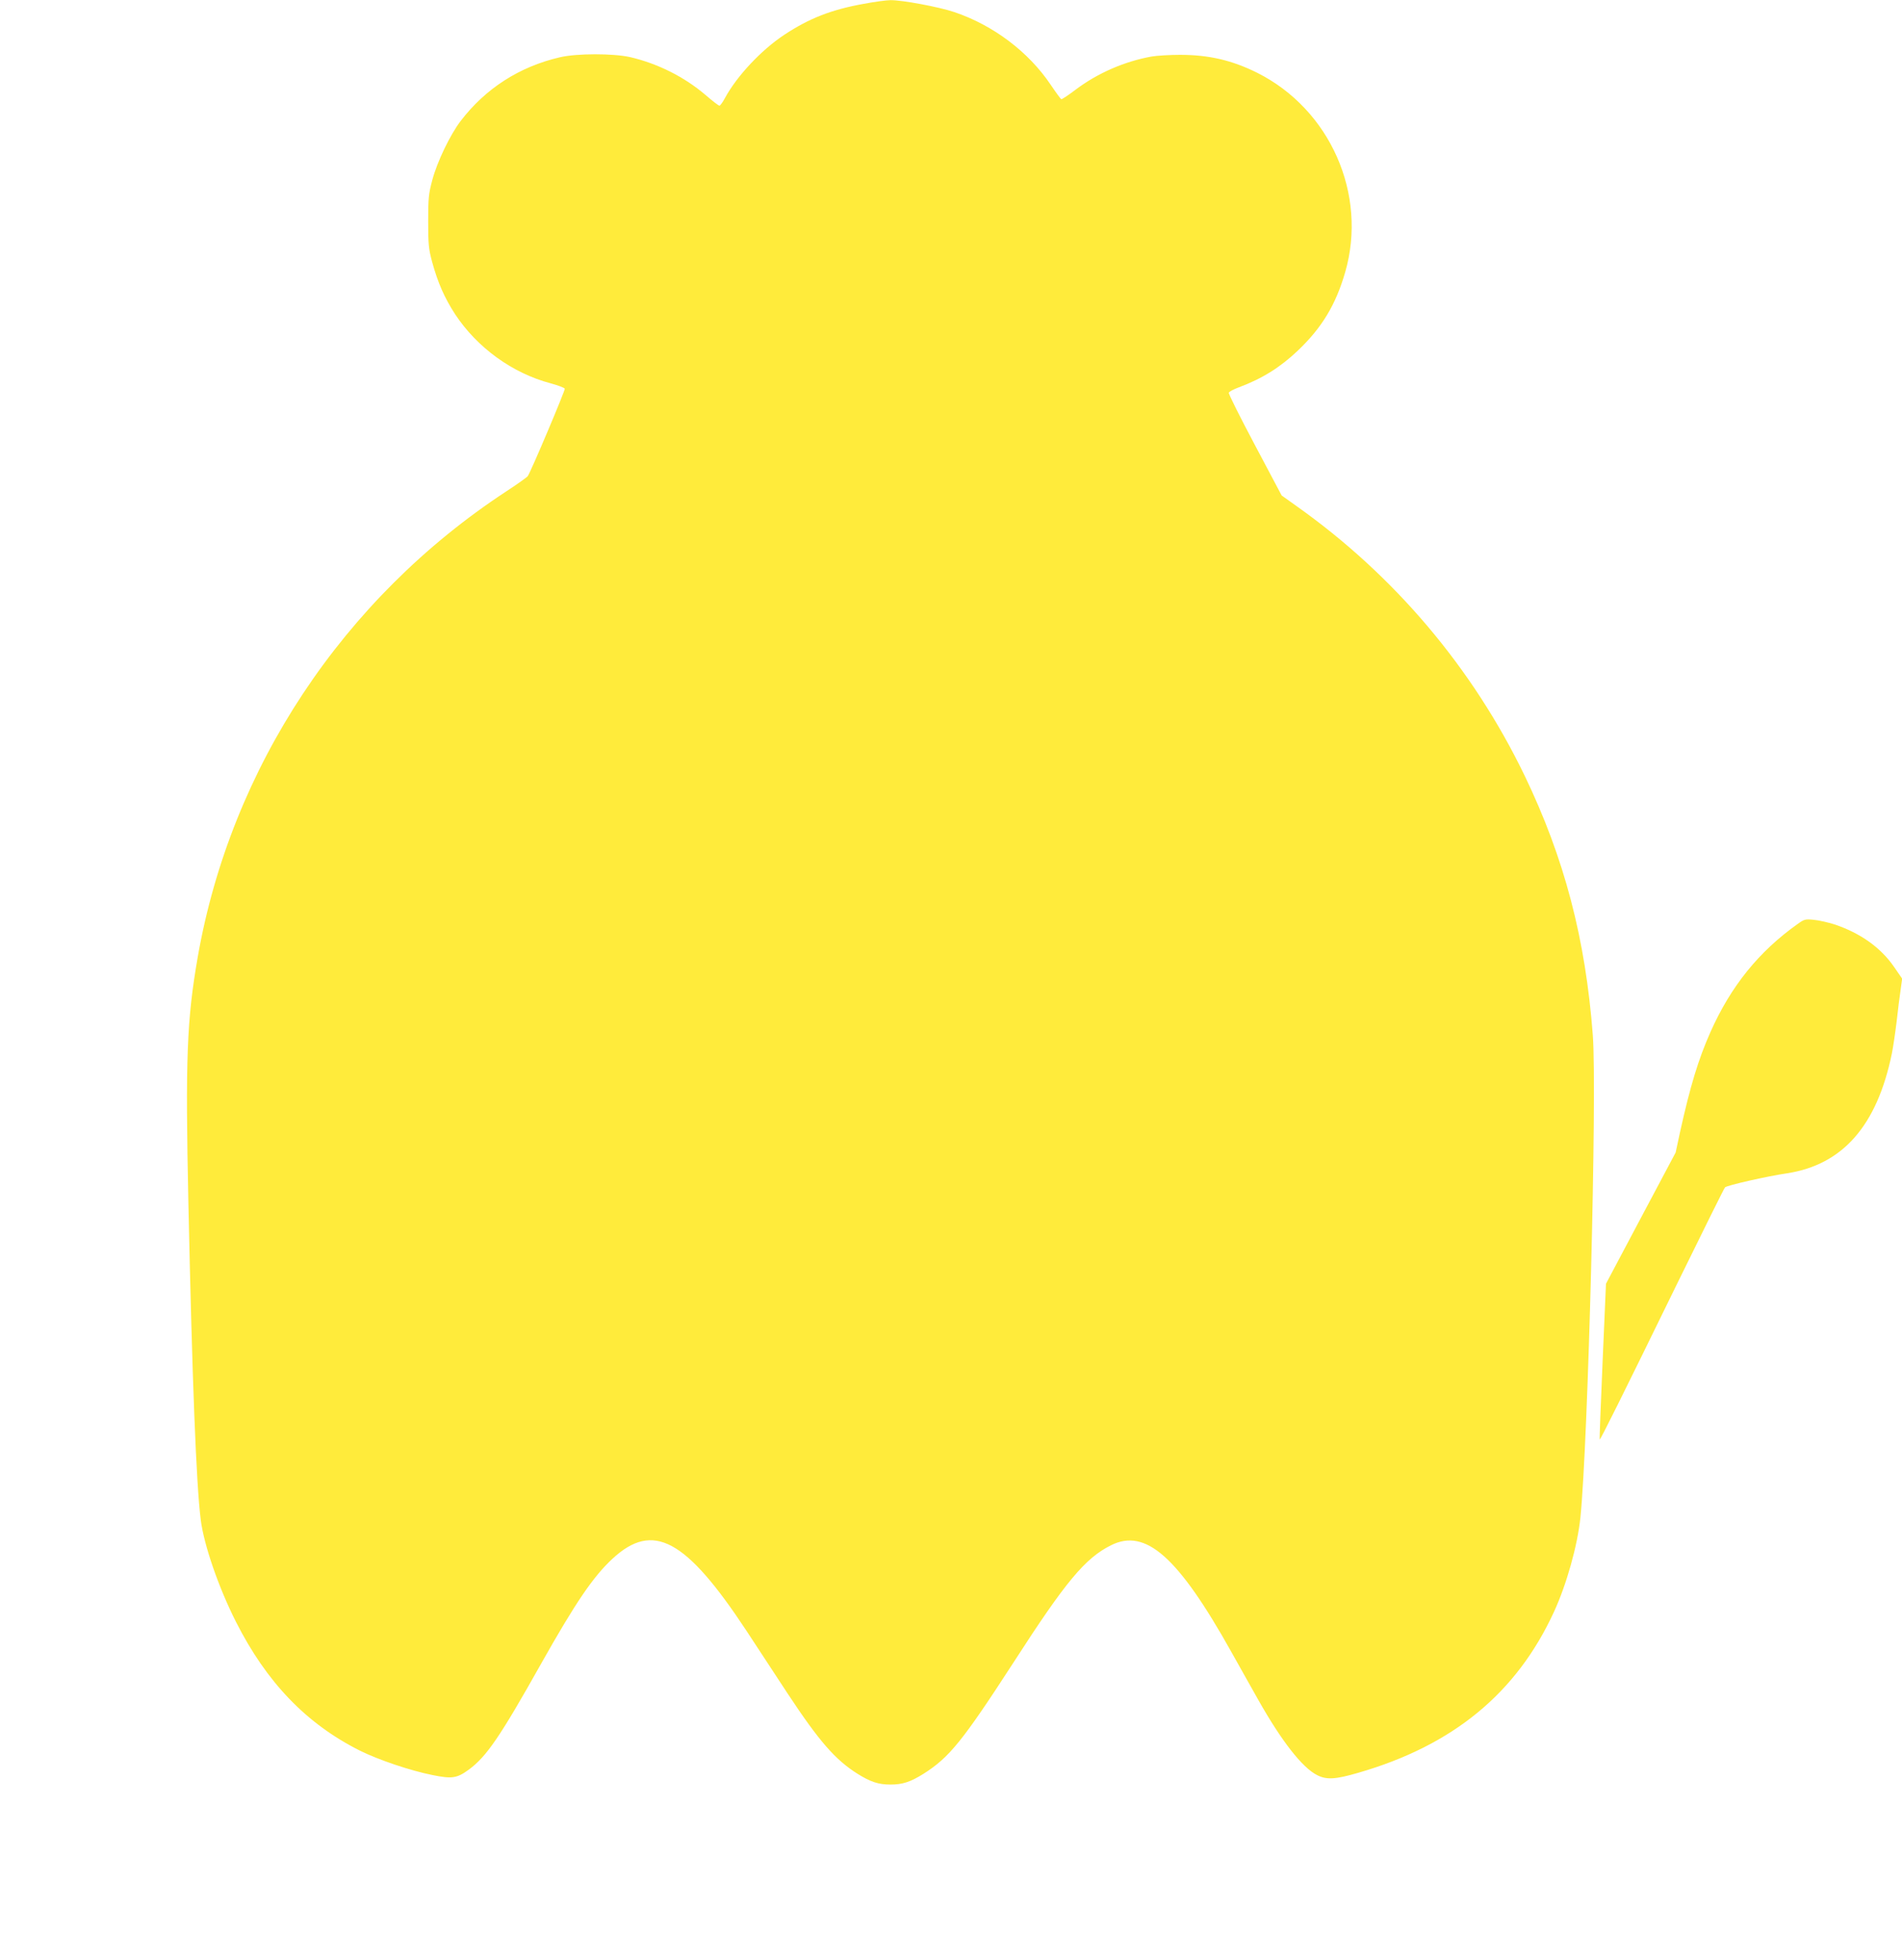 <?xml version="1.0" standalone="no"?>
<!DOCTYPE svg PUBLIC "-//W3C//DTD SVG 20010904//EN"
 "http://www.w3.org/TR/2001/REC-SVG-20010904/DTD/svg10.dtd">
<svg version="1.0" xmlns="http://www.w3.org/2000/svg"
 width="1242pt" height="1280pt" viewBox="0 0 1242 1280"
 preserveAspectRatio="xMidYMid meet">
<g transform="translate(0,1280) scale(0.1,-0.1)"
fill="#ffeb3b" stroke="none">
<path d="M5640 12775 c-211 -38 -355 -94 -520 -203 -149 -99 -308 -268 -386
-412 -15 -28 -31 -50 -36 -50 -6 0 -46 31 -90 69 -139 119 -313 206 -493 248
-111 25 -349 25 -459 -1 -264 -61 -486 -204 -648 -416 -68 -89 -153 -265 -185
-385 -24 -90 -27 -117 -27 -270 0 -151 3 -181 26 -266 37 -135 80 -233 150
-341 144 -218 374 -385 624 -451 48 -13 90 -29 92 -35 3 -11 -223 -546 -242
-571 -6 -8 -69 -53 -141 -100 -1067 -700 -1798 -1805 -2014 -3041 -71 -408
-81 -662 -61 -1600 25 -1162 51 -1838 81 -2075 21 -164 117 -442 230 -665 200
-395 459 -665 810 -841 121 -60 328 -130 473 -159 128 -26 160 -21 238 36 115
85 203 213 473 694 225 399 338 565 464 682 265 246 479 131 876 -471 67 -103
187 -285 267 -407 208 -315 312 -434 458 -526 85 -53 136 -70 215 -70 79 0
130 17 215 70 169 107 255 213 590 730 339 526 466 678 634 762 226 114 438
-73 786 -695 62 -110 141 -252 177 -315 150 -266 286 -441 383 -490 62 -32
119 -29 270 15 619 179 1033 520 1277 1050 83 180 154 434 173 617 50 491 109
2774 81 3148 -48 632 -186 1157 -445 1695 -340 704 -851 1308 -1489 1760 l-98
70 -175 330 c-96 181 -173 334 -170 341 3 7 31 22 63 34 154 57 272 131 387
240 158 150 249 301 310 513 147 508 -98 1063 -575 1302 -165 82 -316 117
-504 117 -66 0 -149 -5 -185 -11 -178 -32 -354 -109 -497 -217 -47 -36 -89
-63 -93 -62 -4 2 -35 44 -68 93 -144 215 -375 390 -630 476 -100 34 -343 79
-417 78 -27 0 -106 -11 -175 -24z"/>
<path d="M11740 6768 c-254 -180 -437 -406 -571 -707 -79 -178 -132 -353 -198
-651 l-29 -135 -228 -429 -227 -428 -22 -507 c-12 -278 -21 -508 -19 -510 4
-4 143 275 504 1014 167 341 308 625 314 632 11 13 275 73 405 92 364 56 588
311 685 783 8 40 22 134 31 208 8 74 20 168 26 207 l10 73 -53 77 c-87 126
-219 220 -388 277 -41 13 -102 27 -135 30 -56 6 -63 4 -105 -26z"/>
</g>
</svg>
